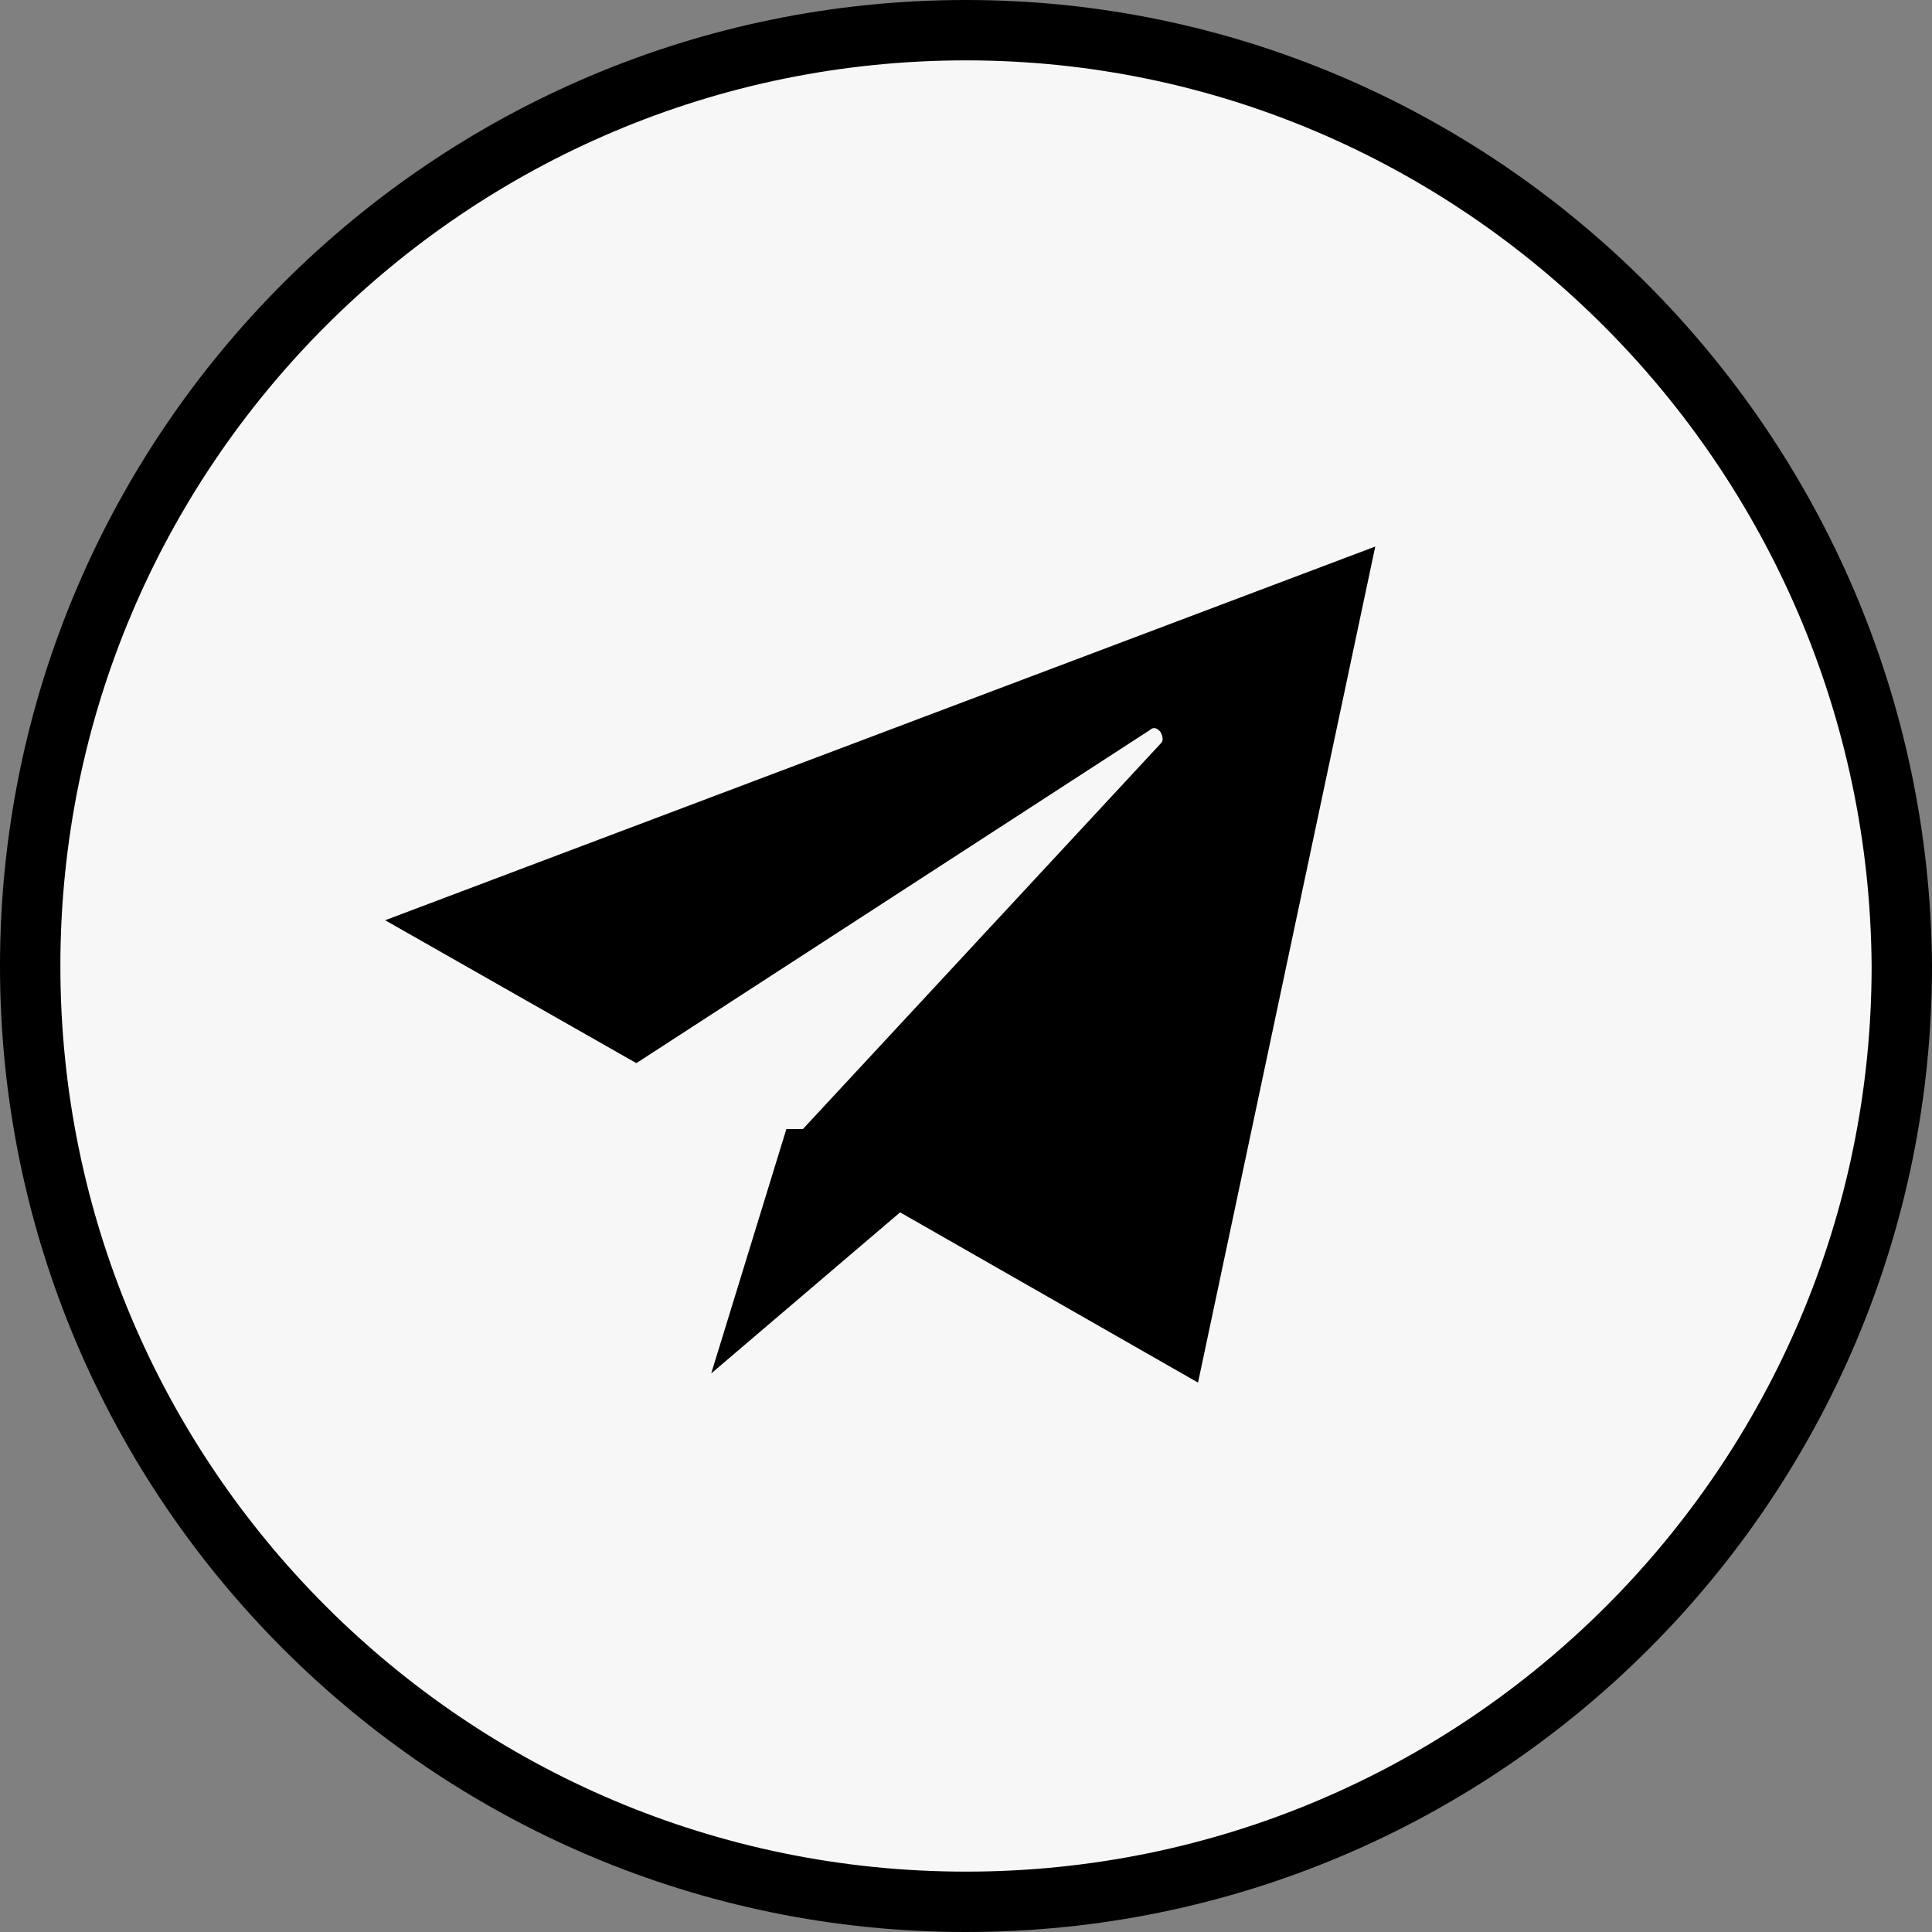 <?xml version="1.0" encoding="UTF-8"?> <svg xmlns="http://www.w3.org/2000/svg" width="32" height="32" viewBox="0 0 32 32" fill="none"><rect x="0" y="0" width="32" height="32" fill="#808080" stroke="none"/><circle cx="15.5" cy="16.5" r="10.5" fill="black"></circle><path d="M31.5 16L31.5 15.996C31.441 7.449 24.496 0.5 16 0.5C7.448 0.5 0.5 7.448 0.5 16C0.5 24.552 7.448 31.5 16 31.5C24.552 31.5 31.5 24.552 31.5 16ZM19.496 22.126L15.156 19.646L14.851 19.472L14.584 19.7L12.763 21.253L13.394 19.201H13.517L13.665 19.041L19.58 12.667C19.873 12.365 19.741 11.985 19.618 11.821C19.547 11.726 19.426 11.617 19.252 11.576C19.073 11.534 18.889 11.577 18.746 11.69L10.523 17.024L7.552 15.334L22.1 9.843L19.496 22.126ZM13.285 19.202C13.284 19.202 13.284 19.202 13.283 19.202L13.285 19.202Z" fill="#F7F7F7" stroke="black"></path></svg> 